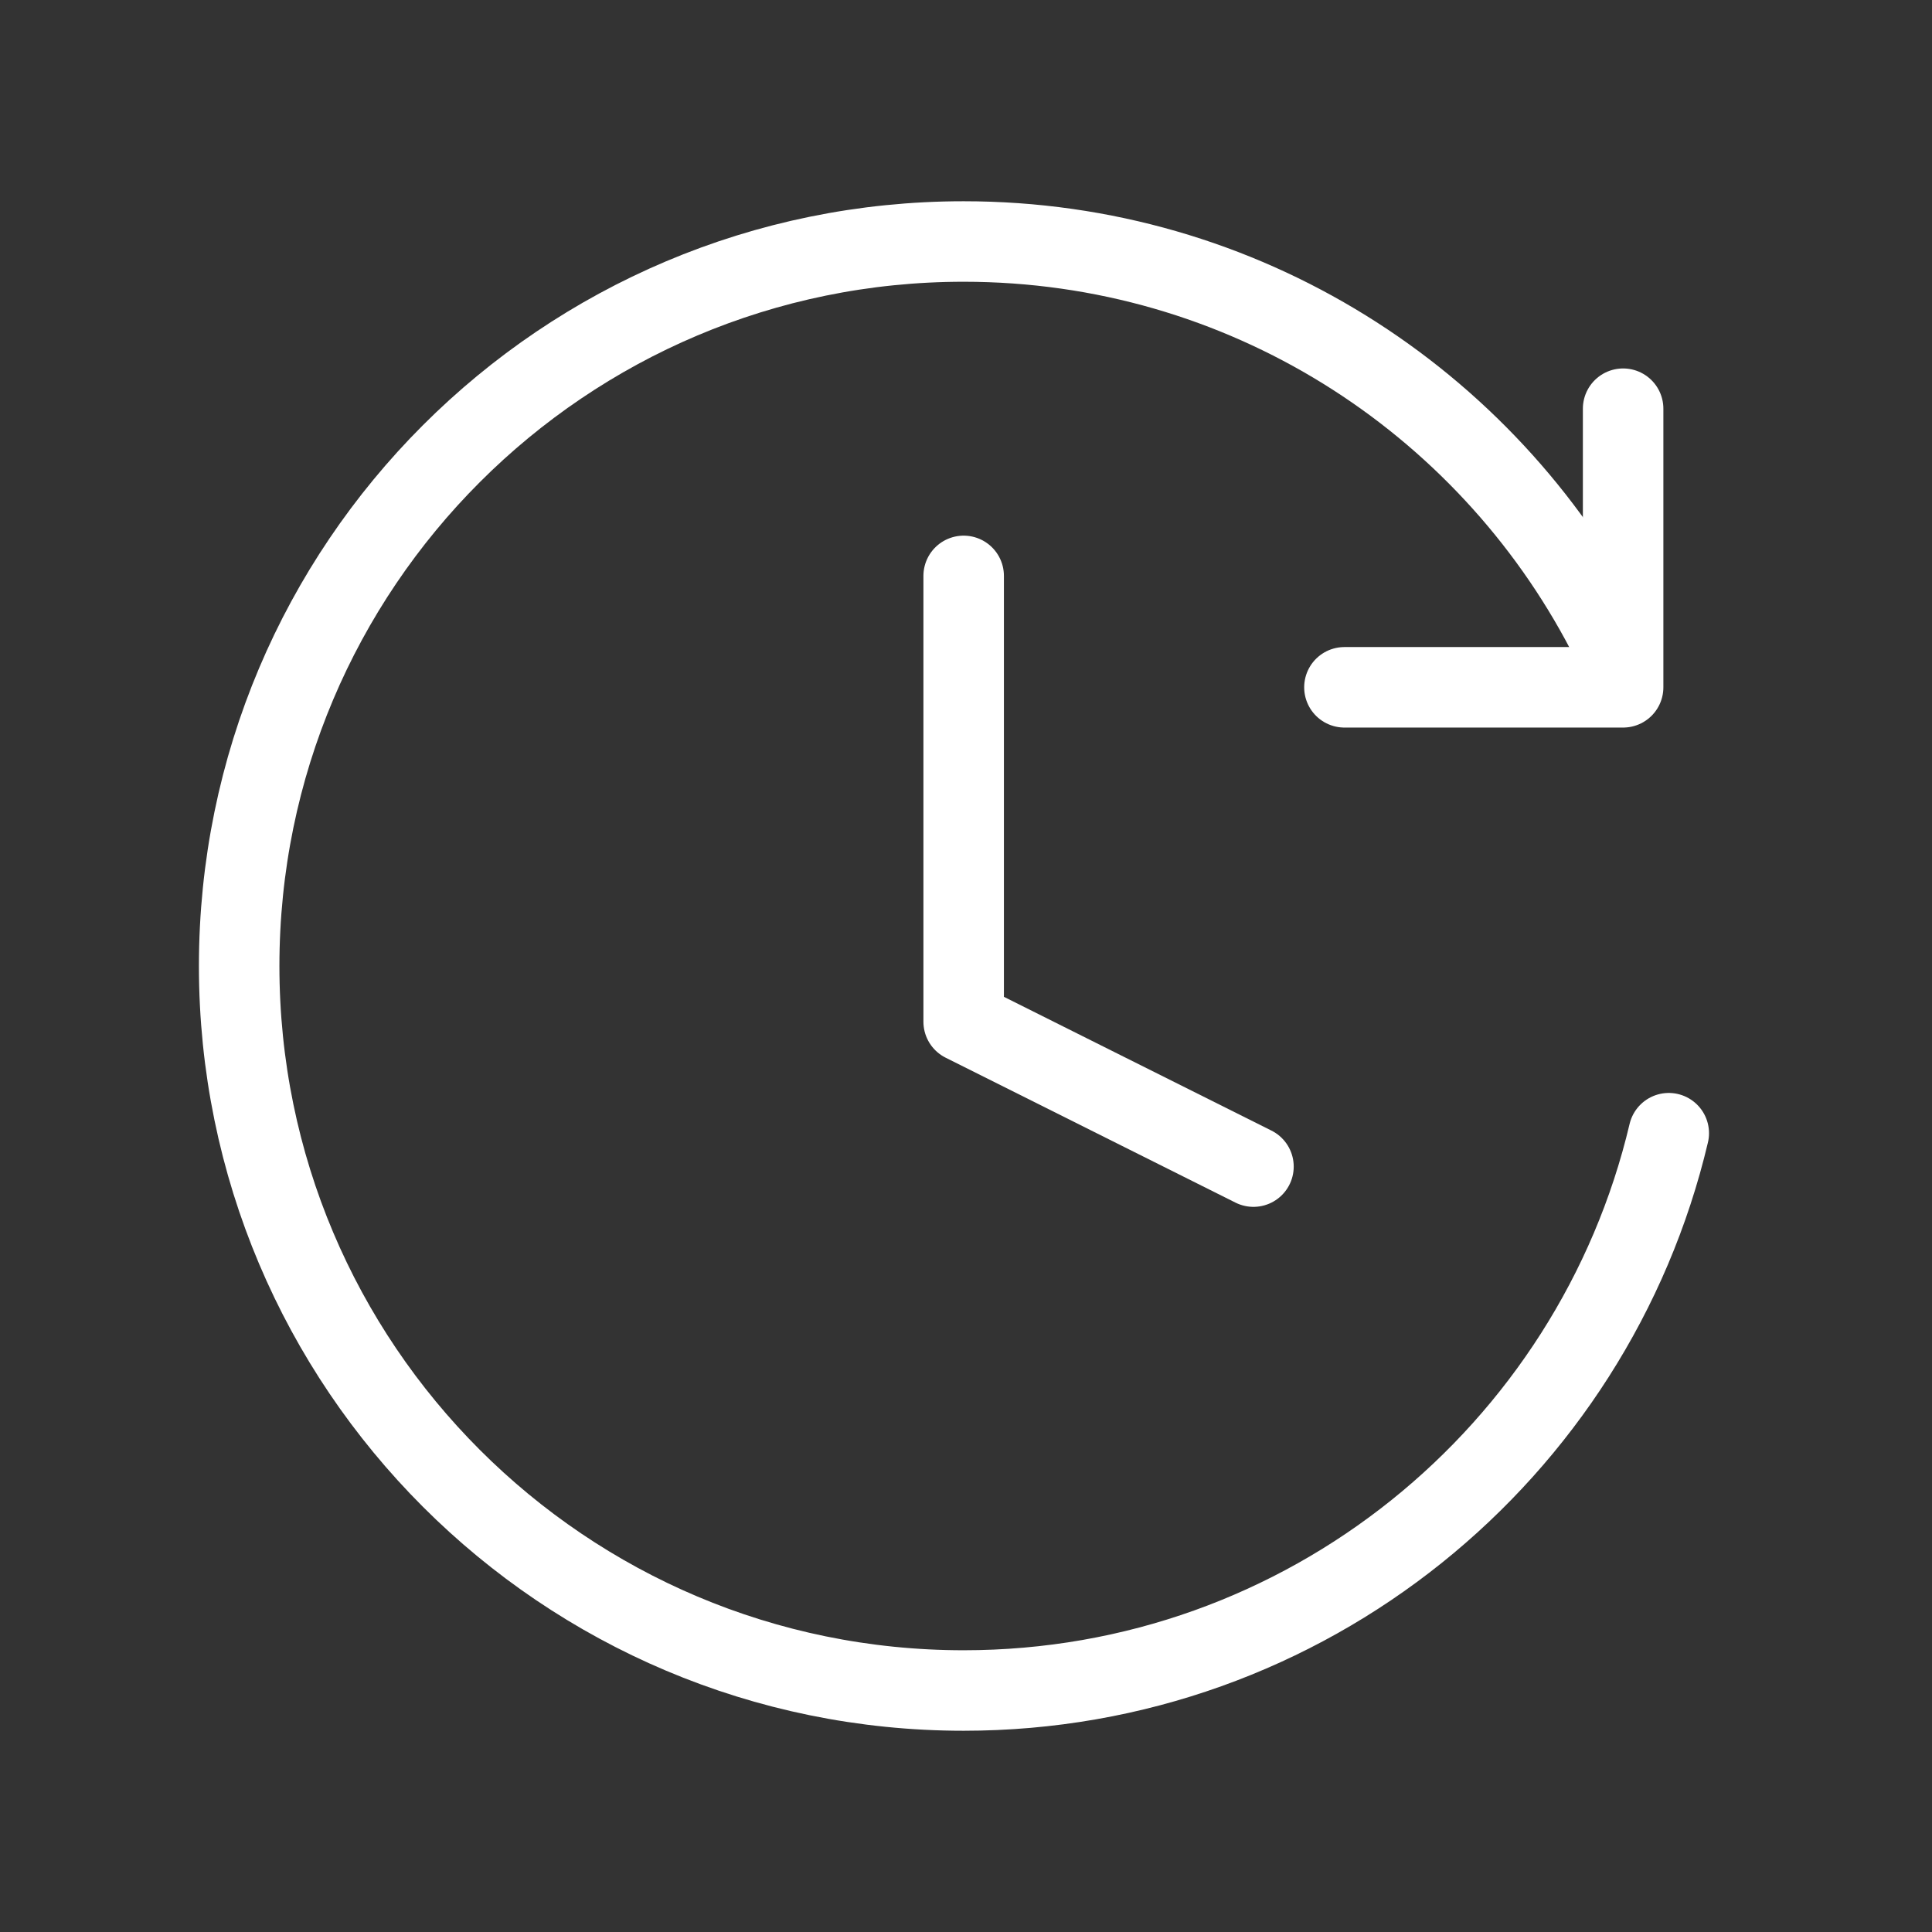 <svg width="24" height="24" viewBox="0 0 24 24" fill="none" xmlns="http://www.w3.org/2000/svg">
<rect x="0" y="0" width="24" height="24" fill="#333333" stroke="none"/>
<path d="M11.971 7.154V12.692L15.571 14.492" stroke="white" stroke-linecap="round" stroke-linejoin="round"/>
<path d="M20.73 14.077C19.792 18.046 16.227 21 11.971 21C7 21 2.971 16.971 2.971 12C2.971 7.029 7 3 11.971 3C15.443 3 18.456 4.966 19.957 7.846" stroke="white" stroke-linecap="round"/>
<path d="M20.163 5.077V8.538H16.701" stroke="white" stroke-linecap="round" stroke-linejoin="round"/>
</svg>
